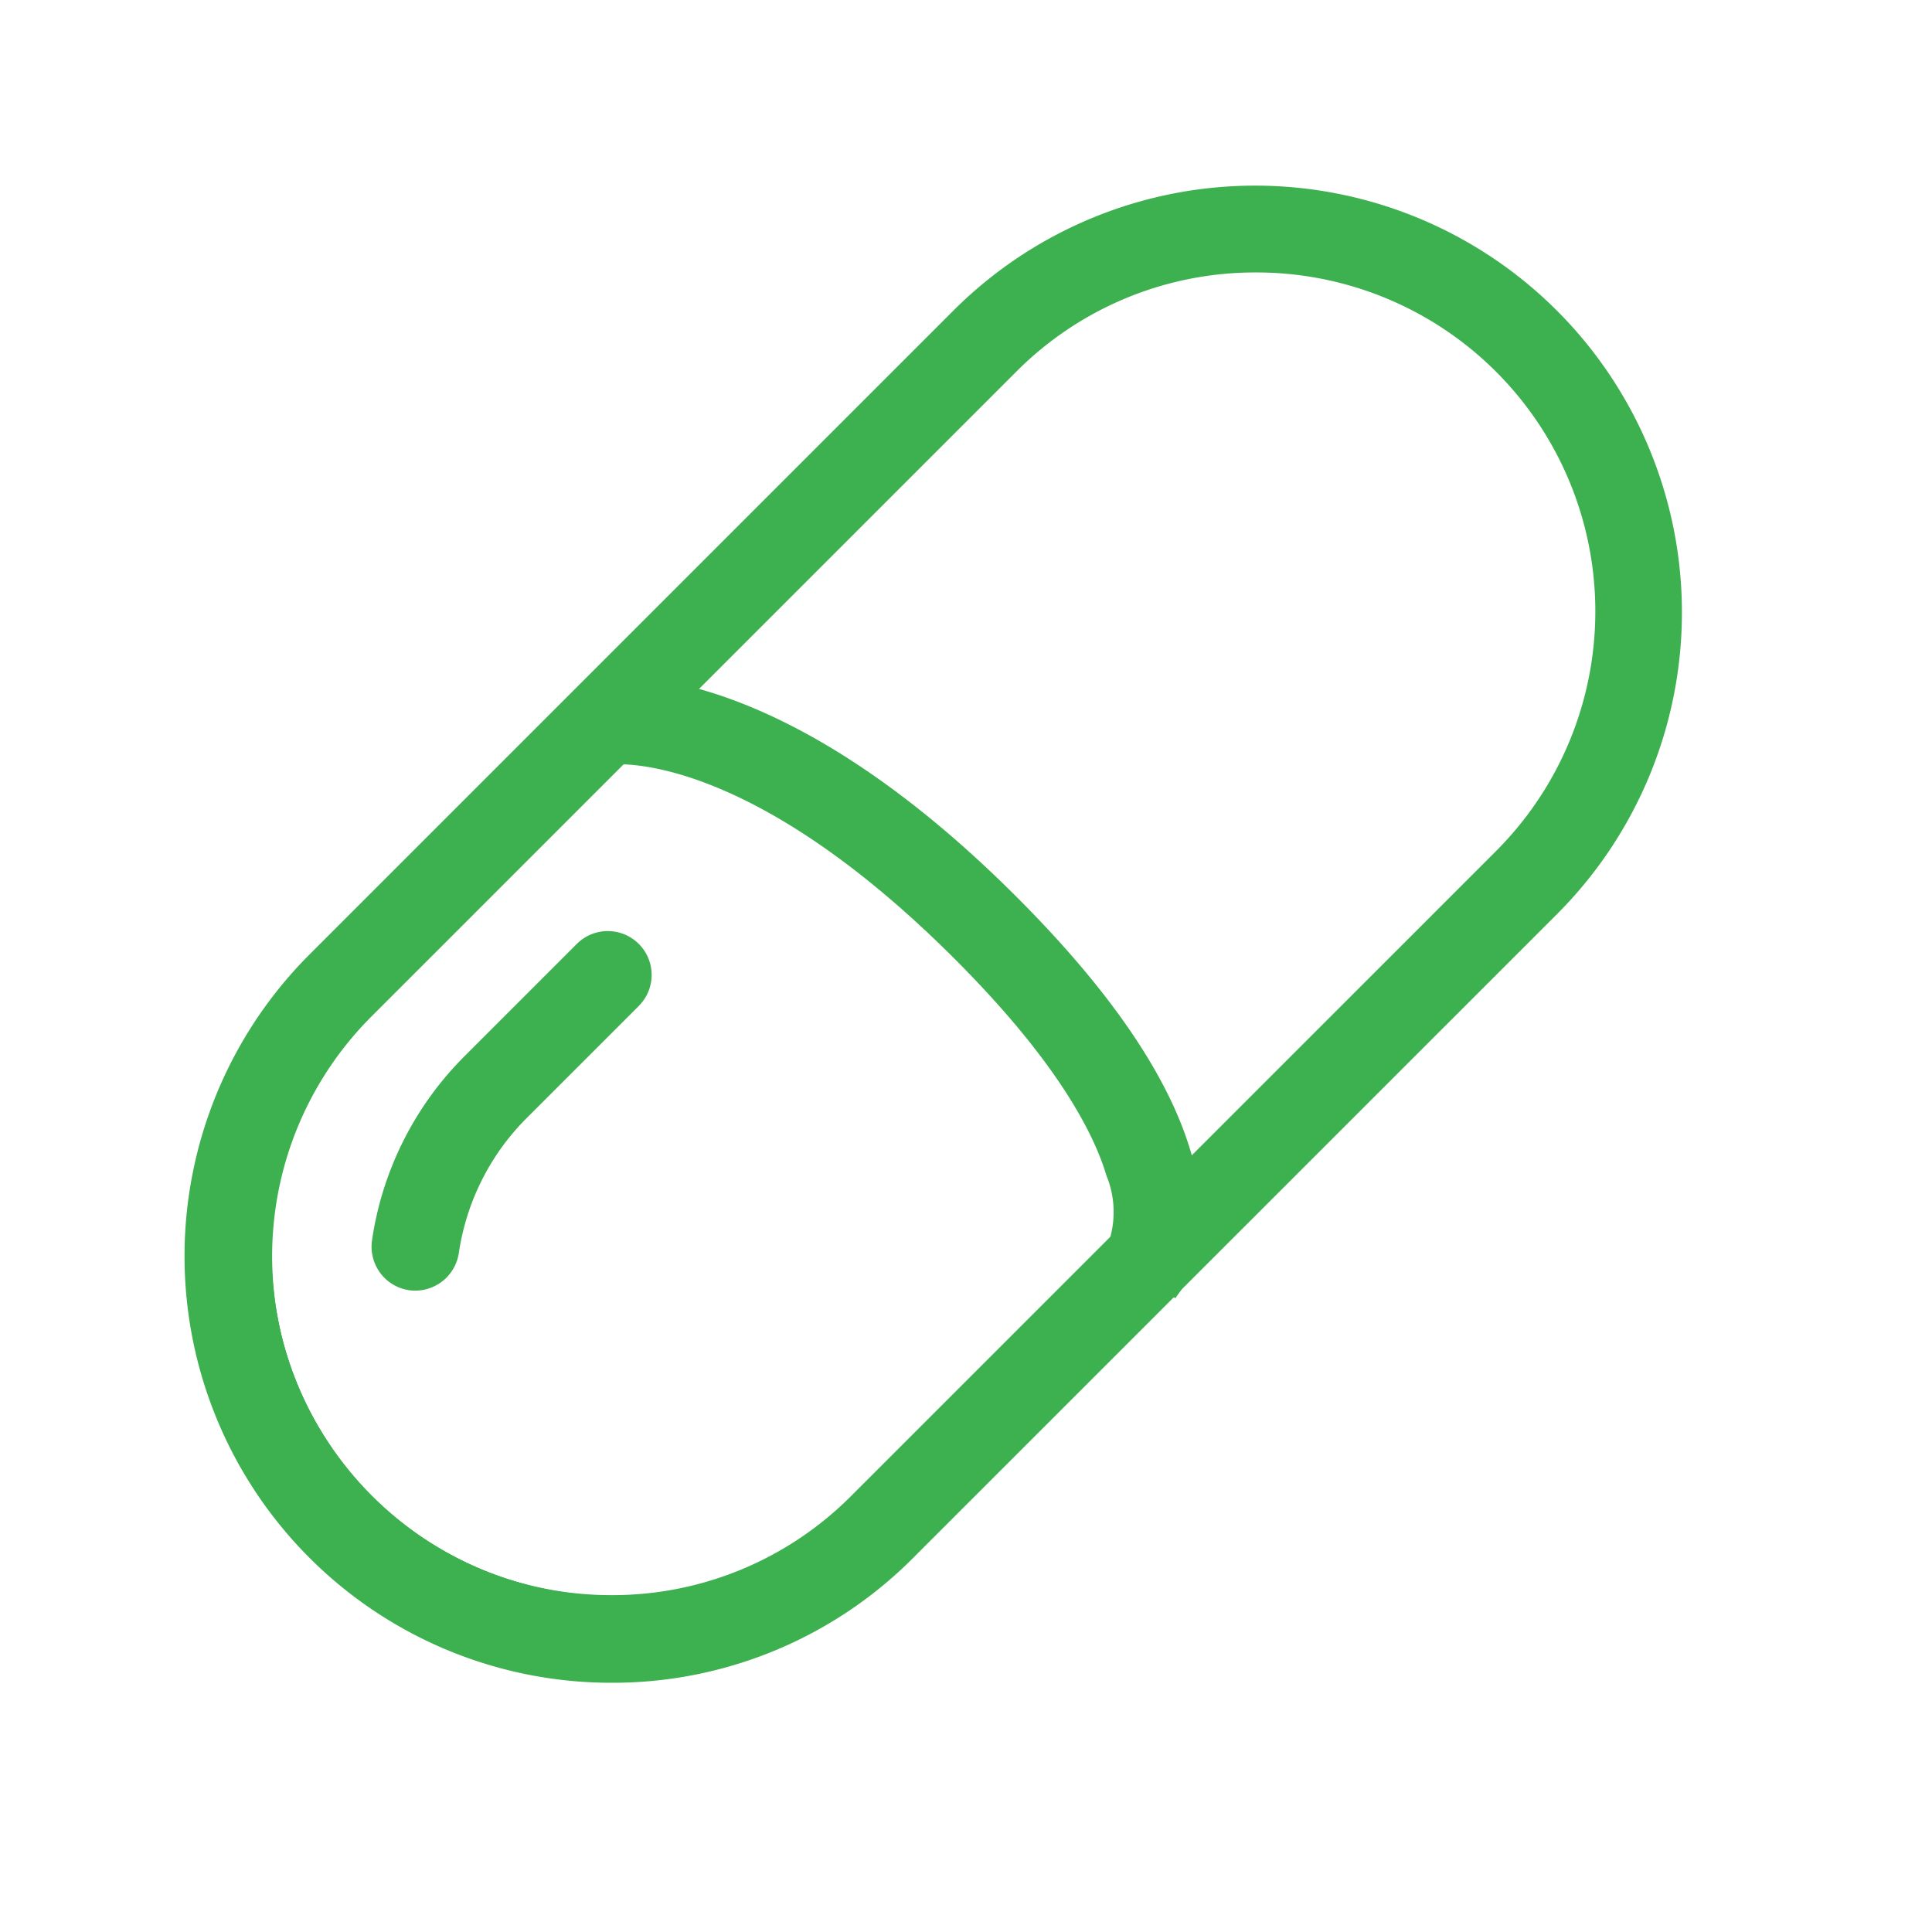 <svg xmlns="http://www.w3.org/2000/svg" xmlns:xlink="http://www.w3.org/1999/xlink" width="42" height="42" viewBox="0 0 42 42">
  <defs>
    <style>
      .cls-1, .cls-4 {
        fill: #3db14f;
      }

      .cls-1 {
        stroke: #3db14f;
        stroke-width: 4.5px;
      }

      .cls-2 {
        fill: none;
      }

      .cls-3 {
        clip-path: url(#clip-path);
      }
    </style>
    <clipPath id="clip-path">
      <rect id="長方形_1781" data-name="長方形 1781" class="cls-1" width="35" height="35"/>
    </clipPath>
  </defs>
  <g id="グループ_2755" data-name="グループ 2755" transform="translate(18404 -1647)">
    <rect id="長方形_1783" data-name="長方形 1783" class="cls-2" width="42" height="42" transform="translate(-18404 1647)"/>
    <g id="グループ_2467" data-name="グループ 2467" transform="translate(-18401.201 1649.8)">
      <g id="グループ_2460" data-name="グループ 2460" class="cls-3">
        <path id="パス_3567" data-name="パス 3567" class="cls-4" d="M9.136,32.164A9.011,9.011,0,0,1,2.762,16.779L16.779,2.761A9.015,9.015,0,1,1,29.529,15.51L15.511,29.528a8.987,8.987,0,0,1-6.375,2.636M23.154,1.505a7.611,7.611,0,0,0-5.4,2.232L3.738,17.755a7.634,7.634,0,0,0,10.8,10.8L28.552,14.534a7.631,7.631,0,0,0-5.4-13.029" transform="translate(1.355 1.355)"/>
        <path id="パス_3567_-_アウトライン" data-name="パス 3567 - アウトライン" class="cls-4" d="M9.143,32.3a9.142,9.142,0,0,1-6.468-15.61L16.693,2.674A9.146,9.146,0,0,1,29.628,15.609L15.61,29.627A9.084,9.084,0,0,1,9.143,32.3ZM23.16.262a8.824,8.824,0,0,0-6.282,2.6L2.861,16.878A8.884,8.884,0,0,0,15.425,29.441L29.442,15.424A8.88,8.88,0,0,0,23.16.262ZM9.143,30.921h0A7.762,7.762,0,0,1,3.652,17.668L17.669,3.651A7.766,7.766,0,0,1,28.651,14.633L14.634,28.651A7.714,7.714,0,0,1,9.143,30.921ZM23.16,1.643a7.452,7.452,0,0,0-5.305,2.194L3.837,17.854a7.5,7.5,0,0,0,5.305,12.8h0a7.453,7.453,0,0,0,5.305-2.194L28.466,14.447a7.5,7.5,0,0,0-5.306-12.8Z" transform="translate(1.349 1.349)"/>
        <path id="パス_3567_-_アウトライン-2" data-name="パス 3567 - アウトライン" class="cls-4" d="M9.073,32.162a9.072,9.072,0,0,1-6.418-15.49L16.672,2.654A9.079,9.079,0,0,1,31.5,12.489a9,9,0,0,1-1.991,3L15.491,29.507a9.048,9.048,0,0,1-6.418,2.654ZM23.09.122A8.926,8.926,0,0,0,16.759,2.74L2.741,16.758A8.954,8.954,0,1,0,15.4,29.421L29.422,15.4a8.954,8.954,0,0,0,0-12.663A8.926,8.926,0,0,0,23.09.122ZM9.073,30.781h0A7.692,7.692,0,0,1,3.631,17.648L17.649,3.63A7.7,7.7,0,0,1,28.532,14.513L14.514,28.531A7.644,7.644,0,0,1,9.073,30.781ZM23.09,1.5a7.522,7.522,0,0,0-5.355,2.214L3.718,17.735A7.569,7.569,0,0,0,9.073,30.659h0a7.522,7.522,0,0,0,5.355-2.214L28.445,14.427A7.569,7.569,0,0,0,23.09,1.5Z" transform="translate(1.418 1.419)"/>
        <path id="パス_3567_-_アウトライン_-_アウトライン" data-name="パス 3567 - アウトライン - アウトライン" class="cls-4" d="M9.079,32.3A9.2,9.2,0,0,1,2.568,16.585L16.586,2.567a9.21,9.21,0,0,1,15.041,9.977,9.129,9.129,0,0,1-2.02,3.045L15.59,29.606A9.179,9.179,0,0,1,9.079,32.3ZM23.1.26a8.795,8.795,0,0,0-6.239,2.58L2.84,16.857A8.823,8.823,0,1,0,15.318,29.334L29.335,15.317a8.823,8.823,0,0,0,0-12.477A8.794,8.794,0,0,0,23.1.26ZM9.079,30.919h0A7.823,7.823,0,0,1,3.545,17.561L17.562,3.544A7.827,7.827,0,0,1,28.631,14.613L14.613,28.63A7.775,7.775,0,0,1,9.079,30.919ZM23.1,1.64a7.391,7.391,0,0,0-5.262,2.176L3.817,17.834A7.442,7.442,0,0,0,14.341,28.358L28.359,14.34A7.438,7.438,0,0,0,23.1,1.64Z" transform="translate(1.412 1.413)"/>
        <path id="パス_3568" data-name="パス 3568" class="cls-4" d="M9.136,32.164A9.011,9.011,0,0,1,2.762,16.779L16.779,2.761A9.015,9.015,0,1,1,29.529,15.51L15.511,29.528A8.987,8.987,0,0,1,9.136,32.164ZM23.154,1.505a7.611,7.611,0,0,0-5.4,2.232L3.738,17.755a7.634,7.634,0,0,0,10.8,10.8L28.552,14.534a7.631,7.631,0,0,0-5.4-13.029Z" transform="translate(1.355 1.355)"/>
        <path id="パス_3568_-_アウトライン" data-name="パス 3568 - アウトライン" class="cls-4" d="M9.149,32.439a9.274,9.274,0,0,1-6.56-15.834L16.606,2.588A9.278,9.278,0,0,1,29.727,15.709L15.709,29.726A9.214,9.214,0,0,1,9.149,32.439ZM23.166.4a8.693,8.693,0,0,0-6.189,2.559L2.96,16.977A8.753,8.753,0,0,0,15.338,29.355L29.355,15.337A8.748,8.748,0,0,0,23.166.4ZM9.149,31.059h0A7.893,7.893,0,0,1,3.565,17.582L17.583,3.564A7.9,7.9,0,0,1,28.75,14.732L14.733,28.75A7.844,7.844,0,0,1,9.149,31.059ZM23.166,1.78a7.322,7.322,0,0,0-5.212,2.155L3.936,17.953A7.368,7.368,0,0,0,9.149,30.534h0a7.322,7.322,0,0,0,5.212-2.155L28.379,14.361A7.368,7.368,0,0,0,23.166,1.78Z" transform="translate(1.342 1.343)"/>
        <path id="パス_3568_-_アウトライン-2" data-name="パス 3568 - アウトライン" class="cls-4" d="M9.073,32.162a9.072,9.072,0,0,1-6.418-15.49L16.672,2.654A9.079,9.079,0,0,1,31.5,12.489a9,9,0,0,1-1.991,3L15.491,29.507a9.048,9.048,0,0,1-6.418,2.654ZM23.09.122A8.926,8.926,0,0,0,16.759,2.74L2.741,16.758A8.954,8.954,0,1,0,15.4,29.421L29.422,15.4a8.954,8.954,0,0,0,0-12.663A8.926,8.926,0,0,0,23.09.122ZM9.073,30.781h0A7.692,7.692,0,0,1,3.631,17.648L17.649,3.63A7.7,7.7,0,0,1,28.532,14.513L14.514,28.531A7.644,7.644,0,0,1,9.073,30.781ZM23.09,1.5a7.522,7.522,0,0,0-5.355,2.214L3.718,17.735A7.569,7.569,0,0,0,9.073,30.659h0a7.522,7.522,0,0,0,5.355-2.214L28.445,14.427A7.569,7.569,0,0,0,23.09,1.5Z" transform="translate(1.418 1.419)"/>
        <path id="パス_3568_-_アウトライン_-_アウトライン" data-name="パス 3568 - アウトライン - アウトライン" class="cls-4" d="M9.079,32.3A9.2,9.2,0,0,1,2.568,16.585L16.586,2.567a9.21,9.21,0,0,1,15.041,9.977,9.129,9.129,0,0,1-2.02,3.045L15.59,29.606A9.179,9.179,0,0,1,9.079,32.3ZM23.1.26a8.795,8.795,0,0,0-6.239,2.58L2.84,16.857A8.823,8.823,0,1,0,15.318,29.334L29.335,15.317a8.823,8.823,0,0,0,0-12.477A8.794,8.794,0,0,0,23.1.26ZM9.079,30.919h0A7.823,7.823,0,0,1,3.545,17.561L17.562,3.544A7.827,7.827,0,0,1,28.631,14.613L14.613,28.63A7.775,7.775,0,0,1,9.079,30.919ZM23.1,1.64a7.391,7.391,0,0,0-5.262,2.176L3.817,17.834A7.442,7.442,0,0,0,14.341,28.358L28.359,14.34A7.438,7.438,0,0,0,23.1,1.64Z" transform="translate(1.412 1.413)"/>
        <path id="パス_3569" data-name="パス 3569" class="cls-4" d="M47.885,195.373h0a.693.693,0,0,1-.657-.8,6.887,6.887,0,0,1,1.949-3.864l2.427-2.427a.69.69,0,1,1,.976.976l-2.427,2.427a5.513,5.513,0,0,0-1.56,3.1.69.69,0,0,1-.708.59" transform="translate(-41.674 -170.379)"/>
        <path id="パス_3569_-_アウトライン" data-name="パス 3569 - アウトライン" class="cls-4" d="M47.917,195.511h-.03a.82.82,0,0,1-.6-.3.831.831,0,0,1-.182-.653,6.985,6.985,0,0,1,1.986-3.937l2.427-2.427a.822.822,0,1,1,1.162,1.162l-2.427,2.427a5.356,5.356,0,0,0-1.523,3.022A.827.827,0,0,1,47.917,195.511Zm4.181-7.291a.556.556,0,0,0-.4.164l-2.427,2.427a6.724,6.724,0,0,0-1.912,3.79.569.569,0,0,0,.124.447.55.55,0,0,0,.408.2h.021a.556.556,0,0,0,.552-.478,5.617,5.617,0,0,1,1.6-3.169l2.427-2.427a.559.559,0,0,0-.4-.955Z" transform="translate(-41.681 -170.385)"/>
        <path id="パス_3569_-_アウトライン-2" data-name="パス 3569 - アウトライン" class="cls-4" d="M47.847,195.371h-.028a.75.75,0,0,1-.55-.27.761.761,0,0,1-.167-.6,6.915,6.915,0,0,1,1.966-3.9l2.427-2.427a.752.752,0,1,1,1.063,1.063l-2.427,2.427a5.426,5.426,0,0,0-1.543,3.061A.756.756,0,0,1,47.847,195.371Zm4.181-7.291a.625.625,0,0,0-.445.184l-2.427,2.427a6.794,6.794,0,0,0-1.932,3.829.639.639,0,0,0,.14.5.619.619,0,0,0,.459.226h.024a.633.633,0,0,0,.622-.538,5.547,5.547,0,0,1,1.577-3.13l2.427-2.427a.629.629,0,0,0-.445-1.074Z" transform="translate(-41.611 -170.315)"/>
        <path id="パス_3569_-_アウトライン_-_アウトライン" data-name="パス 3569 - アウトライン - アウトライン" class="cls-4" d="M47.853,195.508h-.032a.882.882,0,0,1-.646-.317.893.893,0,0,1-.2-.7,7.045,7.045,0,0,1,2-3.971l2.427-2.427a.883.883,0,1,1,1.249,1.249l-2.427,2.427a5.3,5.3,0,0,0-1.506,2.987A.888.888,0,0,1,47.853,195.508Zm4.181-7.291a.5.5,0,0,0-.352.146l-2.427,2.427a6.663,6.663,0,0,0-1.895,3.756.508.508,0,0,0,.111.4.49.49,0,0,0,.363.178h.019a.5.5,0,0,0,.492-.426,5.677,5.677,0,0,1,1.614-3.2l2.427-2.427a.5.5,0,0,0-.352-.85Z" transform="translate(-41.617 -170.321)"/>
        <path id="パス_3570" data-name="パス 3570" class="cls-4" d="M47.885,195.373h0a.693.693,0,0,1-.657-.8,6.887,6.887,0,0,1,1.949-3.864l2.427-2.427a.69.69,0,1,1,.976.976l-2.427,2.427a5.513,5.513,0,0,0-1.56,3.1A.69.69,0,0,1,47.885,195.373Z" transform="translate(-41.674 -170.379)"/>
        <path id="パス_3570_-_アウトライン" data-name="パス 3570 - アウトライン" class="cls-4" d="M47.923,195.648h-.036a.952.952,0,0,1-.7-.342.963.963,0,0,1-.211-.757A7.115,7.115,0,0,1,49,190.538l2.427-2.427a.953.953,0,1,1,1.348,1.348l-2.427,2.427a5.226,5.226,0,0,0-1.486,2.948A.959.959,0,0,1,47.923,195.648Zm-.019-.525h0a.425.425,0,0,0,.438-.366,5.747,5.747,0,0,1,1.634-3.242l2.427-2.427a.428.428,0,0,0-.605-.605l-2.427,2.427a6.594,6.594,0,0,0-1.875,3.717.437.437,0,0,0,.1.344A.42.42,0,0,0,47.9,195.123Z" transform="translate(-41.687 -170.391)"/>
        <path id="パス_3570_-_アウトライン-2" data-name="パス 3570 - アウトライン" class="cls-4" d="M47.847,195.371h-.028a.75.75,0,0,1-.55-.27.761.761,0,0,1-.167-.6,6.915,6.915,0,0,1,1.966-3.9l2.427-2.427a.752.752,0,1,1,1.063,1.063l-2.427,2.427a5.426,5.426,0,0,0-1.543,3.061A.756.756,0,0,1,47.847,195.371Zm4.181-7.291a.625.625,0,0,0-.445.184l-2.427,2.427a6.794,6.794,0,0,0-1.932,3.829.639.639,0,0,0,.14.5.619.619,0,0,0,.459.226h.024a.633.633,0,0,0,.622-.538,5.547,5.547,0,0,1,1.577-3.13l2.427-2.427a.629.629,0,0,0-.445-1.074Z" transform="translate(-41.611 -170.315)"/>
        <path id="パス_3570_-_アウトライン_-_アウトライン" data-name="パス 3570 - アウトライン - アウトライン" class="cls-4" d="M47.853,195.508h-.032a.882.882,0,0,1-.646-.317.893.893,0,0,1-.2-.7,7.045,7.045,0,0,1,2-3.971l2.427-2.427a.883.883,0,1,1,1.249,1.249l-2.427,2.427a5.3,5.3,0,0,0-1.506,2.987A.888.888,0,0,1,47.853,195.508Zm4.181-7.291a.5.5,0,0,0-.352.146l-2.427,2.427a6.663,6.663,0,0,0-1.895,3.756.508.508,0,0,0,.111.4.49.49,0,0,0,.363.178h.019a.5.5,0,0,0,.492-.426,5.677,5.677,0,0,1,1.614-3.2l2.427-2.427a.5.5,0,0,0-.352-.85Z" transform="translate(-41.617 -170.321)"/>
        <path id="パス_3571" data-name="パス 3571" class="cls-4" d="M113.893,136.9l-1.129-.795s1.041-1.941-3.421-6.4c-4.679-4.678-7.642-4.3-7.671-4.3l-.243-1.359c.146-.026,3.632-.577,8.89,4.681,5.321,5.321,3.768,7.9,3.574,8.174" transform="translate(-91.205 -111.842)"/>
        <path id="パス_3571_-_アウトライン" data-name="パス 3571 - アウトライン" class="cls-4" d="M113.932,137.087l-1.256-.884-.056-.082.033-.07c.038-.079.873-1.982-3.4-6.252-3.961-3.96-6.658-4.268-7.39-4.268a1.478,1.478,0,0,0-.17.007l-.124.016-.023-.123-.266-1.489.129-.023a2.7,2.7,0,0,1,.448-.03c1.146,0,4.273.463,8.558,4.747,2.251,2.251,3.56,4.285,3.891,6.047a3.03,3.03,0,0,1-.3,2.3Zm-1-1.026.931.656a2.975,2.975,0,0,0,.191-1.983c-.321-1.709-1.606-3.7-3.819-5.91-4.215-4.215-7.259-4.671-8.372-4.671-.114,0-.2,0-.271.011l.2,1.107h.079c.758,0,3.544.313,7.576,4.345C113.375,133.547,113.091,135.566,112.93,136.061Z" transform="translate(-91.212 -111.848)"/>
        <path id="パス_3571_-_アウトライン-2" data-name="パス 3571 - アウトライン" class="cls-4" d="M113.833,136.92l-1.188-.837-.026-.038.016-.034a2.252,2.252,0,0,0-.058-1.538,13.328,13.328,0,0,0-3.351-4.794c-3.98-3.979-6.7-4.289-7.44-4.289a1.5,1.5,0,0,0-.179.008l-.058.008-.011-.058-.253-1.42.06-.011a2.656,2.656,0,0,1,.436-.029c1.137,0,4.242.461,8.508,4.727a18.941,18.941,0,0,1,2.84,3.495,7.748,7.748,0,0,1,1.032,2.516,2.96,2.96,0,0,1-.292,2.242Zm-1.068-.9,1.037.73a2.945,2.945,0,0,0,.238-2.1,7.628,7.628,0,0,0-1.017-2.475A18.82,18.82,0,0,0,110.2,128.7c-4.234-4.234-7.3-4.691-8.422-4.691a2.981,2.981,0,0,0-.354.019l.222,1.242c.032,0,.078,0,.137,0,.751,0,3.514.312,7.527,4.324a12.721,12.721,0,0,1,3.382,4.845A2.5,2.5,0,0,1,112.765,136.018Z" transform="translate(-91.131 -111.778)"/>
        <path id="パス_3571_-_アウトライン_-_アウトライン" data-name="パス 3571 - アウトライン - アウトライン" class="cls-4" d="M113.872,137.109l-1.315-.926-.082-.12.049-.1a2.151,2.151,0,0,0-.066-1.444,13.208,13.208,0,0,0-3.318-4.738c-3.944-3.944-6.621-4.25-7.347-4.25a1.431,1.431,0,0,0-.162.007l-.182.025-.033-.182-.277-1.55.19-.034a2.788,2.788,0,0,1,.458-.031c1.153,0,4.3.464,8.6,4.765a19.071,19.071,0,0,1,2.859,3.52,7.877,7.877,0,0,1,1.049,2.56,3.092,3.092,0,0,1-.313,2.342Zm-.945-1.136.837.589a3.025,3.025,0,0,0,.154-1.881,7.5,7.5,0,0,0-1-2.432,18.691,18.691,0,0,0-2.8-3.446c-4.2-4.2-7.224-4.653-8.329-4.653-.077,0-.144,0-.2.006l.176.989h.028c.764,0,3.571.315,7.619,4.363a12.84,12.84,0,0,1,3.415,4.9A2.821,2.821,0,0,1,112.927,135.973Z" transform="translate(-91.138 -111.784)"/>
        <path id="パス_3572" data-name="パス 3572" class="cls-4" d="M113.893,136.9l-1.129-.795s1.041-1.941-3.421-6.4c-4.679-4.678-7.642-4.3-7.671-4.3l-.243-1.359c.146-.026,3.632-.577,8.89,4.681C115.64,134.045,114.087,136.622,113.893,136.9Z" transform="translate(-91.205 -111.842)"/>
        <path id="パス_3572_-_アウトライン" data-name="パス 3572 - アウトライン" class="cls-4" d="M113.971,137.276l-1.383-.974-.112-.164.066-.138a2.085,2.085,0,0,0-.07-1.393c-.273-.915-1.067-2.476-3.3-4.709-3.925-3.925-6.578-4.23-7.3-4.23a1.406,1.406,0,0,0-.153.006l-.247.031-.046-.245-.289-1.618.259-.046a2.833,2.833,0,0,1,.471-.032c1.162,0,4.331.466,8.651,4.786,2.27,2.27,3.591,4.327,3.927,6.116a3.126,3.126,0,0,1-.325,2.4Zm-.883-1.264.73.514a3.02,3.02,0,0,0,.113-1.763c-.217-1.157-1.05-3.109-3.783-5.841-4.181-4.181-7.183-4.632-8.28-4.632l-.116,0,.152.852c.813.009,3.623.368,7.638,4.383C113.3,133.284,113.248,135.354,113.088,136.013Z" transform="translate(-91.219 -111.854)"/>
        <path id="パス_3572_-_アウトライン-2" data-name="パス 3572 - アウトライン" class="cls-4" d="M113.833,136.92l-1.188-.837-.026-.038.016-.034a2.252,2.252,0,0,0-.058-1.538,13.328,13.328,0,0,0-3.351-4.794c-3.98-3.979-6.7-4.289-7.44-4.289a1.5,1.5,0,0,0-.179.008l-.058.008-.011-.058-.253-1.42.06-.011a2.656,2.656,0,0,1,.436-.029c1.137,0,4.242.461,8.508,4.727a18.941,18.941,0,0,1,2.84,3.495,7.748,7.748,0,0,1,1.032,2.516,2.96,2.96,0,0,1-.292,2.242Zm-1.068-.9,1.037.73a2.945,2.945,0,0,0,.238-2.1,7.628,7.628,0,0,0-1.017-2.475A18.82,18.82,0,0,0,110.2,128.7c-4.234-4.234-7.3-4.691-8.422-4.691a2.981,2.981,0,0,0-.354.019l.222,1.242c.032,0,.078,0,.137,0,.751,0,3.514.312,7.527,4.324a12.721,12.721,0,0,1,3.382,4.845A2.5,2.5,0,0,1,112.765,136.018Z" transform="translate(-91.131 -111.778)"/>
        <path id="パス_3572_-_アウトライン_-_アウトライン" data-name="パス 3572 - アウトライン - アウトライン" class="cls-4" d="M113.872,137.109l-1.315-.926-.082-.12.049-.1a2.151,2.151,0,0,0-.066-1.444,13.208,13.208,0,0,0-3.318-4.738c-3.944-3.944-6.621-4.25-7.347-4.25a1.431,1.431,0,0,0-.162.007l-.182.025-.033-.182-.277-1.55.19-.034a2.788,2.788,0,0,1,.458-.031c1.153,0,4.3.464,8.6,4.765a19.071,19.071,0,0,1,2.859,3.52,7.877,7.877,0,0,1,1.049,2.56,3.092,3.092,0,0,1-.313,2.342Zm-.945-1.136.837.589a3.025,3.025,0,0,0,.154-1.881,7.5,7.5,0,0,0-1-2.432,18.691,18.691,0,0,0-2.8-3.446c-4.2-4.2-7.224-4.653-8.329-4.653-.077,0-.144,0-.2.006l.176.989h.028c.764,0,3.571.315,7.619,4.363a12.84,12.84,0,0,1,3.415,4.9A2.821,2.821,0,0,1,112.927,135.973Z" transform="translate(-91.138 -111.784)"/>
      </g>
    </g>
  </g>
</svg>
